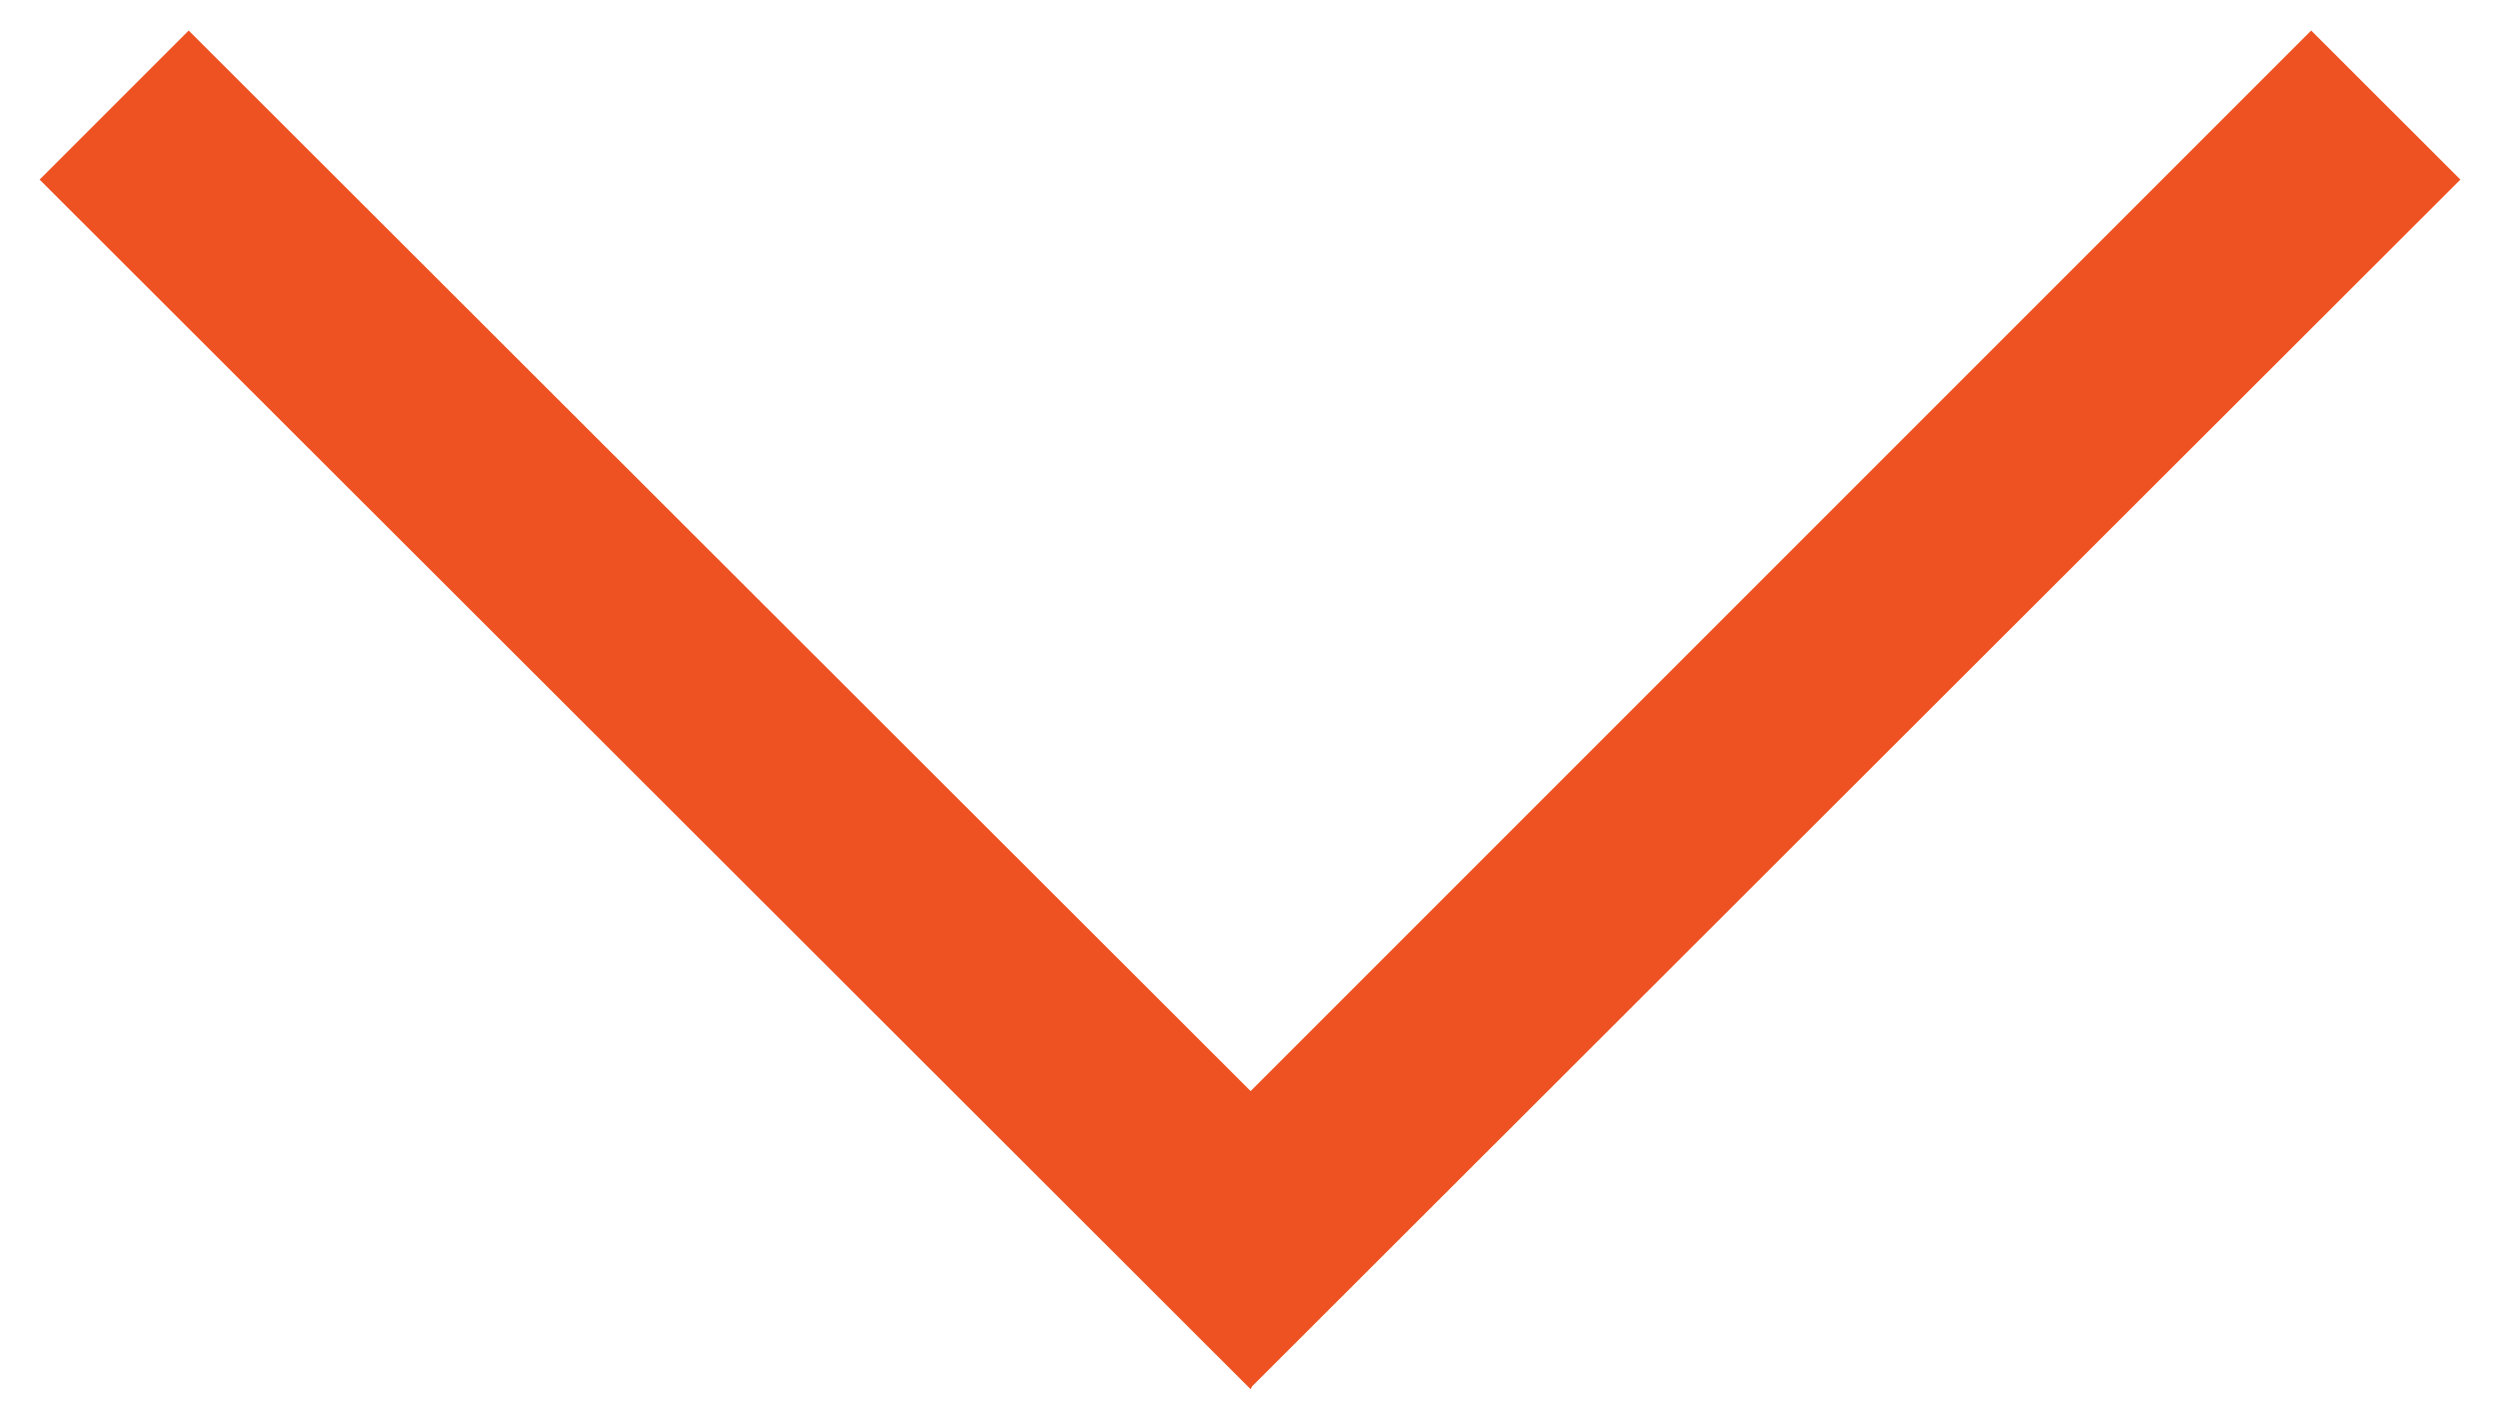 <?xml version="1.0" encoding="utf-8"?>
<!-- Generator: Adobe Illustrator 16.0.4, SVG Export Plug-In . SVG Version: 6.00 Build 0)  -->
<!DOCTYPE svg PUBLIC "-//W3C//DTD SVG 1.1//EN" "http://www.w3.org/Graphics/SVG/1.1/DTD/svg11.dtd">
<svg version="1.1" id="Layer_1" xmlns="http://www.w3.org/2000/svg" xmlns:xlink="http://www.w3.org/1999/xlink" x="0px" y="0px"
	 width="17.609px" height="10px" viewBox="0.391 0 17.609 10" enable-background="new 0.391 0 17.609 10" xml:space="preserve">
<title>Combined Shape Copy 5</title>
<desc>Created with Sketch.</desc>
<title>Combined Shape Copy 5</title>
<desc>Created with Sketch.</desc>
<polyline fill="#EF5222" points="0.67,1.265 1.72,0.215 9.2,7.685 16.67,0.215 17.721,1.265 9.21,9.765 9.2,9.785 "/>
</svg>
